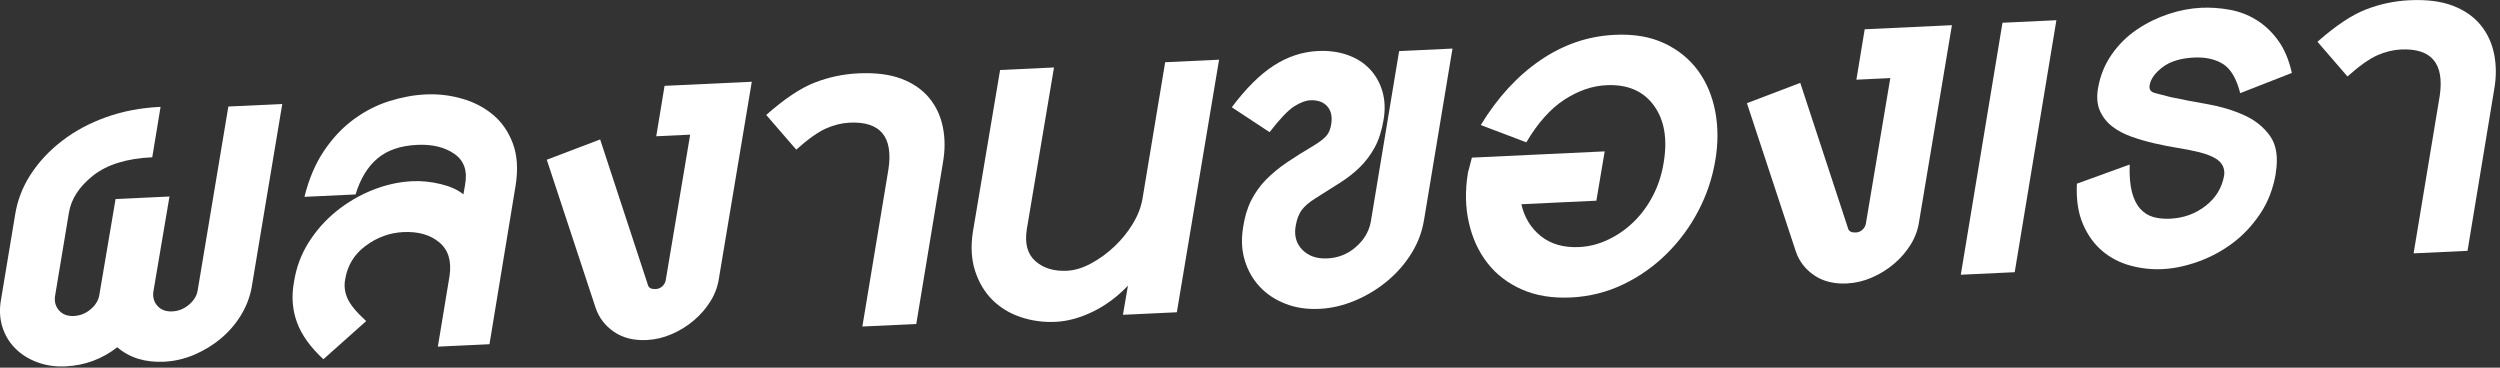 <svg width="544" height="80" viewBox="0 0 544 80" fill="none" xmlns="http://www.w3.org/2000/svg">
<rect x="0" y="0" width="544" height="80" fill="#333333" stroke="none"/>
<g clip-path="url(#clip0_2171_10666)">
<path d="M54.78 62.45C54.38 64.65 53.59 66.7 52.42 68.61C51.25 70.52 49.8 72.2 48.07 73.65C46.34 75.1 44.4 76.28 42.27 77.19C40.13 78.1 37.94 78.6 35.68 78.71C31.57 78.9 28.18 77.85 25.52 75.56C22.21 78.13 18.47 79.52 14.28 79.72C12.02 79.83 9.95 79.52 8.05 78.8C6.15 78.09 4.56 77.07 3.27 75.76C1.98 74.45 1.05 72.88 0.49 71.05C-0.07 69.22 -0.16 67.21 0.25 65.02L3.27 46.86C3.75 43.69 4.88 40.74 6.65 38C8.42 35.26 10.7 32.81 13.48 30.67C16.26 28.52 19.46 26.8 23.09 25.5C26.72 24.2 30.67 23.45 34.94 23.25L33.13 34.22C27.57 34.48 23.28 35.81 20.25 38.21C17.23 40.61 15.47 43.31 14.99 46.32L11.97 64.48C11.81 65.7 12.11 66.73 12.88 67.58C13.64 68.43 14.71 68.82 16.08 68.76C17.45 68.69 18.68 68.2 19.77 67.26C20.86 66.32 21.48 65.24 21.64 64.03L25.15 43.31L36.88 42.76L33.37 63.48C33.21 64.7 33.51 65.73 34.28 66.58C35.05 67.43 36.11 67.82 37.48 67.76C38.85 67.7 40.08 67.2 41.17 66.26C42.26 65.32 42.88 64.24 43.04 63.03L49.69 23.18L61.42 22.63L54.77 62.48L54.78 62.45Z" fill="white"/>
<path d="M95.28 75.41L97.82 60.06C98.3 56.81 97.56 54.37 95.58 52.73C93.6 51.09 91 50.35 87.78 50.5C84.8 50.64 82.06 51.64 79.56 53.49C77.06 55.34 75.57 57.81 75.09 60.9C74.85 62.28 75.03 63.64 75.63 64.98C76.23 66.32 77.58 67.95 79.68 69.87L70.37 78.17C67.55 75.56 65.63 72.89 64.63 70.16C63.62 67.43 63.4 64.52 63.96 61.43C64.44 58.26 65.51 55.37 67.16 52.76C68.81 50.14 70.83 47.87 73.21 45.95C75.59 44.03 78.21 42.49 81.07 41.35C83.93 40.21 86.81 39.57 89.71 39.43C91.72 39.34 93.78 39.54 95.88 40.05C97.97 40.56 99.63 41.3 100.84 42.29L101.2 40.22C101.76 37.21 101 34.97 98.9 33.5C96.8 32.03 94.1 31.37 90.8 31.52C87.17 31.69 84.29 32.67 82.15 34.47C80.01 36.26 78.42 38.88 77.37 42.31L66.25 42.83C67.22 38.91 68.65 35.56 70.54 32.77C72.43 29.98 74.59 27.7 77.01 25.94C79.43 24.17 81.99 22.86 84.69 22.01C87.39 21.16 90.03 20.67 92.61 20.55C95.27 20.42 97.89 20.72 100.47 21.45C103.05 22.17 105.31 23.34 107.24 24.94C109.17 26.54 110.63 28.63 111.59 31.2C112.56 33.77 112.76 36.85 112.19 40.42L106.51 74.9L95.27 75.43L95.28 75.41Z" fill="white"/>
<path d="M156.46 60.43C156.22 62.22 155.61 63.9 154.65 65.47C153.68 67.05 152.47 68.46 151.02 69.69C149.57 70.93 147.96 71.93 146.18 72.7C144.41 73.47 142.59 73.9 140.74 73.99C137.92 74.12 135.54 73.53 133.61 72.21C131.68 70.89 130.35 69.16 129.62 67.02L118.98 34.76L130.59 30.34L140.99 62.01C141.15 62.65 141.72 62.94 142.68 62.9C143.24 62.87 143.73 62.67 144.13 62.29C144.53 61.91 144.77 61.47 144.86 60.99L150.18 29.3L142.8 29.65L144.61 18.68L163.59 17.79L156.46 60.44V60.43Z" fill="white"/>
<path d="M199.38 70.5L187.65 71.05L193.33 36.81C194.38 29.75 191.56 26.38 184.87 26.69C183.18 26.77 181.46 27.19 179.73 27.96C178 28.73 175.84 30.26 173.26 32.56L166.73 25.01C170.68 21.52 174.18 19.18 177.25 17.98C180.31 16.79 183.5 16.11 186.8 15.96C190.51 15.79 193.63 16.18 196.17 17.15C198.71 18.12 200.72 19.52 202.22 21.34C203.71 23.16 204.7 25.29 205.18 27.73C205.66 30.17 205.66 32.72 205.18 35.41L199.38 70.5Z" fill="white"/>
<path d="M244.35 68.5L245.44 62.16C243.1 64.61 240.54 66.5 237.76 67.84C234.98 69.18 232.3 69.91 229.72 70.03C227.06 70.16 224.52 69.81 222.1 69C219.68 68.19 217.63 66.93 215.93 65.24C214.24 63.55 212.99 61.45 212.18 58.95C211.37 56.45 211.21 53.62 211.7 50.45L217.62 15.23L229.35 14.68L223.43 49.9C222.95 52.99 223.57 55.29 225.3 56.82C227.03 58.35 229.31 59.05 232.13 58.92C233.82 58.84 235.58 58.32 237.39 57.34C239.2 56.37 240.9 55.14 242.47 53.66C244.04 52.18 245.37 50.54 246.46 48.76C247.55 46.98 248.25 45.19 248.58 43.4L253.54 13.54L265.27 12.99L256.08 67.95L244.35 68.5Z" fill="white"/>
<path d="M309.88 47.76C309.48 50.36 308.57 52.8 307.16 55.08C305.75 57.36 304 59.38 301.9 61.13C299.8 62.88 297.47 64.3 294.89 65.39C292.31 66.48 289.69 67.09 287.03 67.21C284.37 67.33 281.93 66.97 279.72 66.1C277.5 65.24 275.65 64.02 274.16 62.43C272.67 60.85 271.58 58.97 270.9 56.78C270.21 54.6 270.07 52.21 270.48 49.61C270.8 47.34 271.39 45.36 272.23 43.66C273.08 41.97 274.16 40.45 275.49 39.09C276.82 37.74 278.35 36.48 280.08 35.31C281.81 34.14 283.73 32.94 285.82 31.71C287.11 30.92 288.04 30.22 288.6 29.58C289.16 28.95 289.53 28.07 289.69 26.93C289.93 25.31 289.63 24.03 288.78 23.1C287.93 22.17 286.7 21.75 285.09 21.82C284.12 21.87 282.97 22.3 281.64 23.13C280.31 23.96 278.52 25.84 276.26 28.76L268.04 23.34C271.1 19.25 274.15 16.22 277.17 14.27C280.19 12.32 283.4 11.26 286.78 11.1C289.12 10.99 291.25 11.27 293.19 11.95C295.12 12.63 296.74 13.64 298.03 14.99C299.32 16.34 300.25 17.97 300.81 19.88C301.37 21.79 301.45 23.88 301.05 26.16C300.65 28.52 300 30.5 299.12 32.11C298.23 33.72 297.16 35.15 295.92 36.37C294.67 37.6 293.22 38.73 291.57 39.78C289.92 40.82 288.12 41.96 286.19 43.18C284.82 44.05 283.83 44.9 283.23 45.74C282.63 46.57 282.2 47.68 281.96 49.06C281.56 51.18 282.02 52.93 283.35 54.31C284.68 55.7 286.51 56.34 288.85 56.23C291.19 56.12 293.24 55.3 295.02 53.76C296.79 52.23 297.88 50.4 298.28 48.29L304.45 11.12L316.06 10.57L309.89 47.74L309.88 47.76Z" fill="white"/>
<path d="M373.24 34.97C372.59 38.79 371.37 42.43 369.55 45.9C367.74 49.37 365.44 52.48 362.66 55.23C359.88 57.98 356.71 60.21 353.17 61.9C349.62 63.6 345.83 64.54 341.81 64.73C337.78 64.92 334.23 64.34 331.17 62.99C328.11 61.64 325.61 59.73 323.67 57.24C321.73 54.75 320.38 51.81 319.62 48.42C318.85 45.03 318.79 41.39 319.44 37.49C319.52 37.24 319.6 36.96 319.68 36.63C319.76 36.31 319.96 35.53 320.28 34.3L349.18 32.94L347.37 43.67L331.05 44.44C331.69 47.31 333.11 49.62 335.28 51.37C337.46 53.12 340.24 53.92 343.62 53.76C345.8 53.66 347.91 53.12 349.97 52.13C352.03 51.15 353.88 49.85 355.53 48.24C357.18 46.63 358.57 44.73 359.7 42.54C360.83 40.35 361.59 38 362 35.48C362.89 30.28 362.18 26.1 359.88 22.95C357.58 19.8 354.14 18.32 349.54 18.54C346.48 18.68 343.43 19.73 340.41 21.69C337.39 23.65 334.63 26.74 332.13 30.97L322.22 27.21C325.85 21.24 330.16 16.54 335.16 13.12C340.16 9.7 345.56 7.85 351.36 7.58C355.55 7.38 359.16 8 362.18 9.43C365.2 10.86 367.64 12.84 369.49 15.37C371.34 17.9 372.59 20.87 373.24 24.26C373.88 27.66 373.88 31.22 373.24 34.96V34.97Z" fill="white"/>
<path d="M417.609 48.12C417.369 49.91 416.759 51.59 415.799 53.16C414.829 54.74 413.619 56.15 412.169 57.38C410.719 58.62 409.109 59.62 407.329 60.39C405.559 61.16 403.739 61.59 401.889 61.68C399.069 61.81 396.689 61.22 394.759 59.9C392.829 58.58 391.499 56.85 390.769 54.71L380.129 22.45L391.739 18.03L402.139 49.7C402.299 50.34 402.869 50.63 403.829 50.59C404.389 50.56 404.879 50.36 405.279 49.98C405.679 49.6 405.919 49.16 406.009 48.68L411.329 16.99L403.949 17.34L405.759 6.37L424.739 5.48L417.609 48.13V48.12Z" fill="white"/>
<path d="M426.67 59.78L435.74 4.95L447.47 4.4L438.4 59.23L426.67 59.78Z" fill="white"/>
<path d="M495.22 37.69C494.66 41.02 493.53 43.96 491.83 46.49C490.14 49.03 488.14 51.16 485.85 52.88C483.55 54.6 481.05 55.95 478.35 56.92C475.65 57.89 473.05 58.44 470.55 58.56C468.21 58.67 465.9 58.42 463.6 57.8C461.3 57.18 459.27 56.13 457.49 54.64C455.72 53.15 454.3 51.2 453.26 48.79C452.21 46.38 451.77 43.44 451.93 39.97L463.42 35.8C463.34 38.22 463.5 40.21 463.9 41.76C464.3 43.31 464.91 44.53 465.71 45.42C466.51 46.31 467.46 46.91 468.55 47.22C469.64 47.53 470.87 47.65 472.24 47.59C475.14 47.45 477.7 46.53 479.92 44.81C482.14 43.09 483.49 40.89 483.97 38.21C484.13 36.99 483.81 35.98 483 35.17C482.19 34.36 480.74 33.69 478.65 33.14C477.28 32.8 475.73 32.49 474 32.21C472.27 31.93 470.53 31.59 468.8 31.19C467.07 30.79 465.39 30.3 463.78 29.73C462.17 29.16 460.78 28.42 459.61 27.51C458.44 26.6 457.55 25.47 456.95 24.13C456.35 22.79 456.2 21.14 456.53 19.19C457.01 16.43 458.02 13.96 459.55 11.79C461.08 9.62 462.91 7.82 465.05 6.39C467.18 4.96 469.46 3.85 471.88 3.05C474.3 2.25 476.67 1.8 479.01 1.69C481.02 1.6 483.08 1.74 485.18 2.12C487.28 2.5 489.21 3.24 490.98 4.33C492.75 5.42 494.32 6.89 495.69 8.76C497.06 10.63 498.07 13 498.71 15.87L487.47 20.27C486.66 17.09 485.41 14.97 483.72 13.92C482.03 12.87 479.93 12.41 477.43 12.52C474.53 12.66 472.25 13.35 470.6 14.6C468.95 15.85 468 17.16 467.76 18.54C467.6 19.44 467.98 20 468.91 20.24C469.84 20.48 470.94 20.77 472.23 21.11C474.73 21.64 477.43 22.16 480.33 22.66C483.23 23.17 485.89 23.97 488.31 25.06C490.73 26.15 492.62 27.68 493.99 29.63C495.36 31.58 495.76 34.26 495.2 37.67L495.22 37.69Z" fill="white"/>
<path d="M536.931 54.58L525.201 55.13L530.881 20.89C531.931 13.83 529.111 10.45 522.421 10.77C520.731 10.85 519.011 11.27 517.281 12.04C515.551 12.81 513.391 14.34 510.811 16.64L504.281 9.09C508.231 5.6 511.741 3.26 514.801 2.07C517.861 0.88 521.051 0.2 524.351 0.05C528.061 -0.12 531.181 0.27 533.721 1.24C536.261 2.21 538.271 3.61 539.771 5.43C541.261 7.25 542.251 9.38 542.731 11.82C543.211 14.26 543.211 16.81 542.731 19.5L536.931 54.59V54.58Z" fill="white"/>
</g>
<defs>
<clipPath id="clip0_2171_10666">
<rect width="543.1" height="79.73" fill="white"/>
</clipPath>
</defs>
</svg>
    